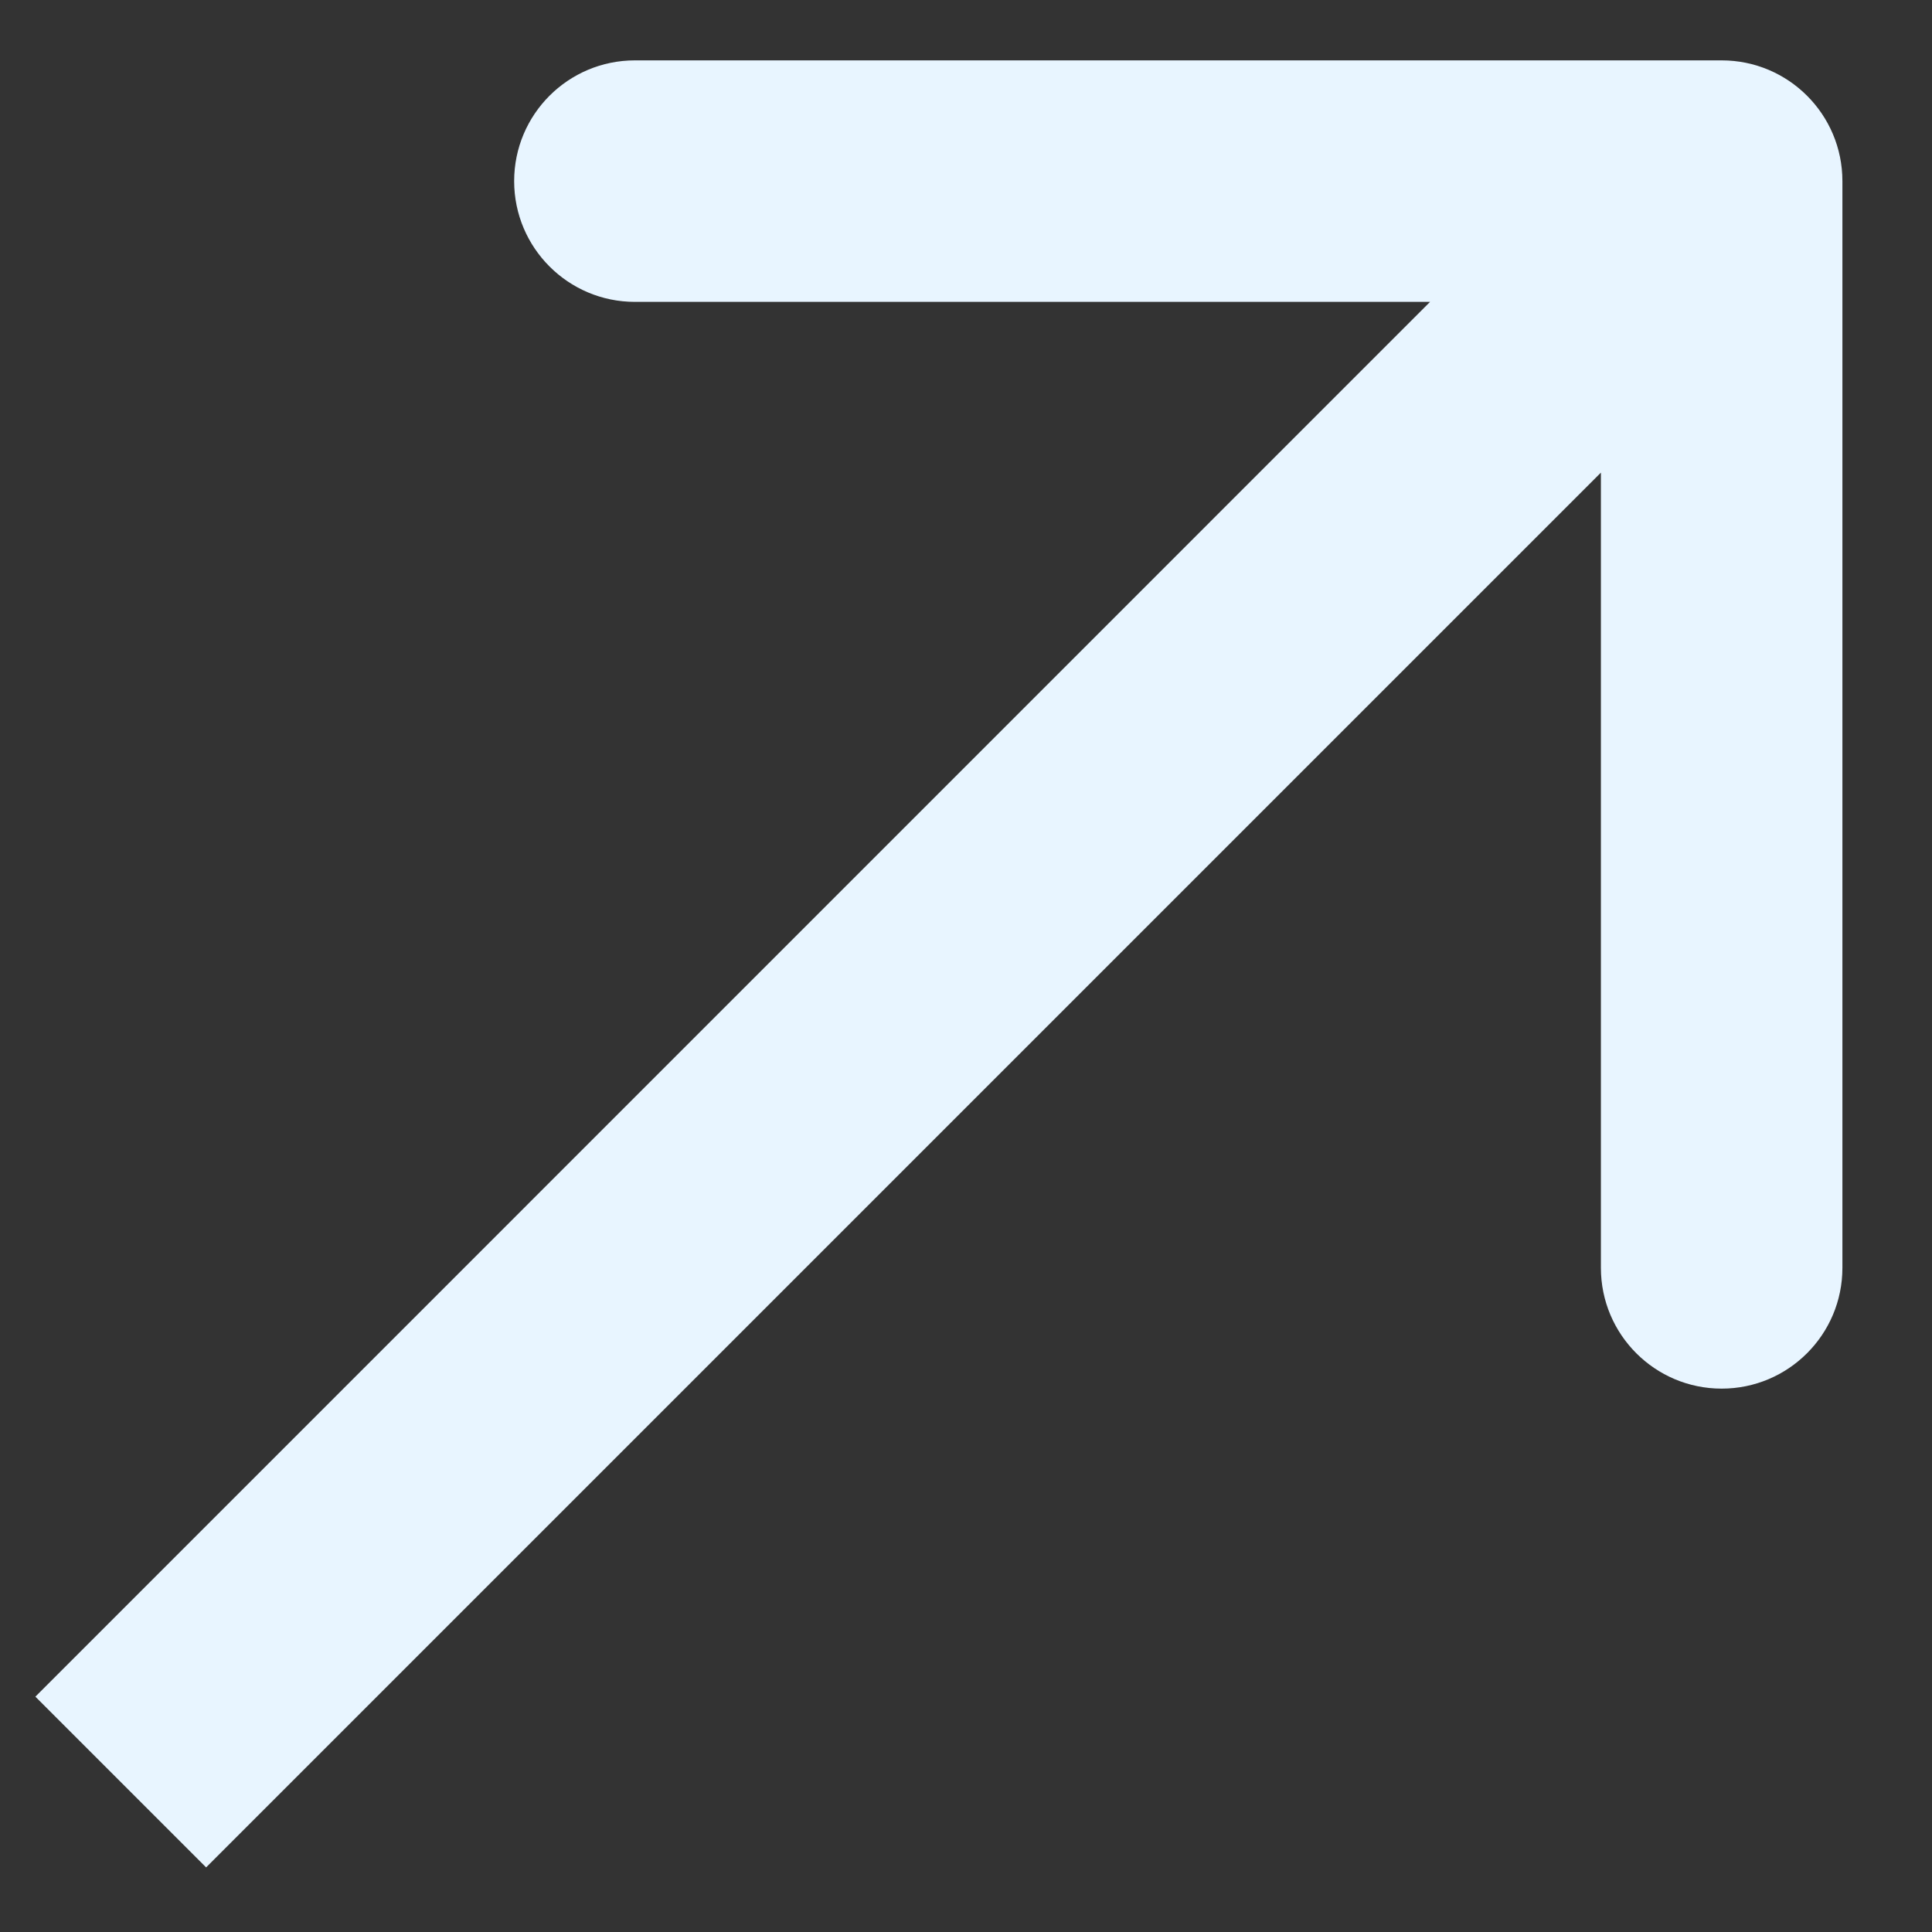 <svg width="16" height="16" viewBox="0 0 16 16" fill="none" xmlns="http://www.w3.org/2000/svg">
<rect x="0" y="0" width="16" height="16" fill="#333333" stroke="none"/>
<path d="M15.258 1.5C15.258 0.947 14.81 0.5 14.258 0.5L5.258 0.5C4.706 0.5 4.258 0.947 4.258 1.5C4.258 2.052 4.706 2.5 5.258 2.5L13.258 2.5L13.258 10.5C13.258 11.052 13.706 11.5 14.258 11.5C14.81 11.5 15.258 11.052 15.258 10.5L15.258 1.5ZM1.707 15.465L14.965 2.207L13.551 0.792L0.293 14.051L1.707 15.465Z" fill="#E8F5FF"/>
</svg>
